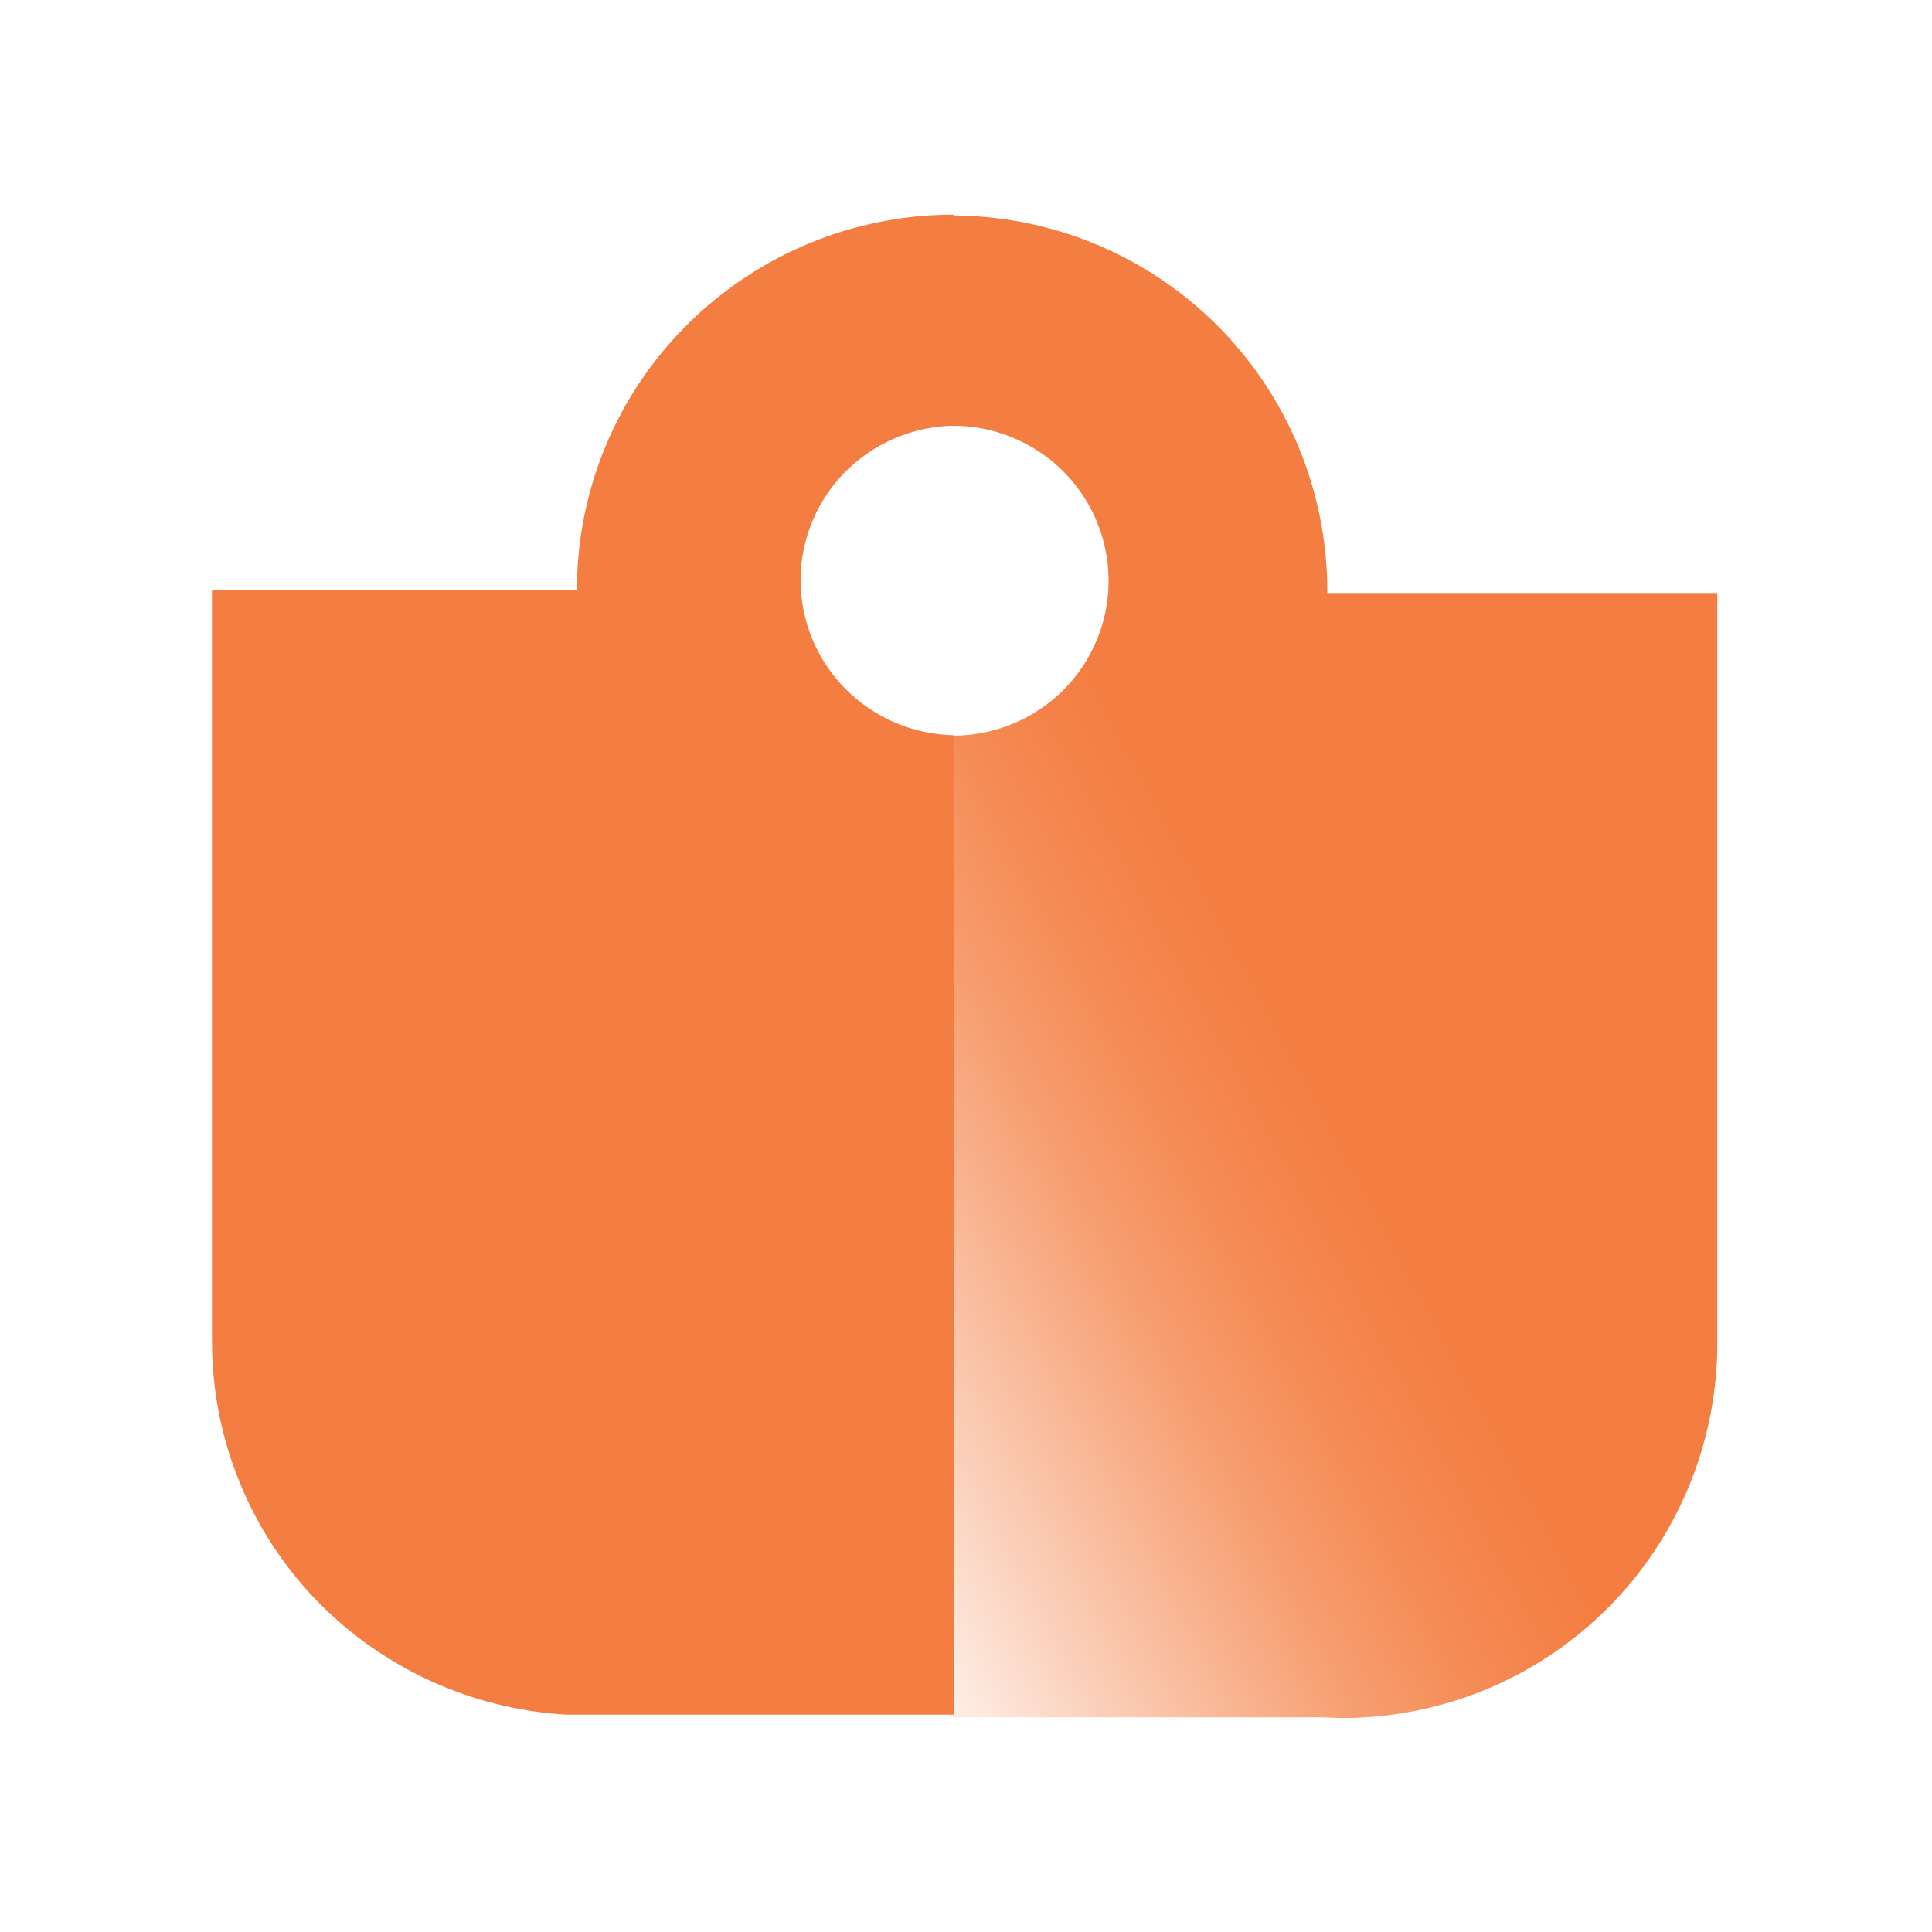 <svg width="144" height="144" viewBox="0 0 144 144" fill="none" xmlns="http://www.w3.org/2000/svg">
<path d="M98.93 44.2V44.06C98.93 40.378 98.204 36.732 96.793 33.331C95.382 29.93 93.314 26.841 90.708 24.24C88.101 21.639 85.008 19.578 81.604 18.174C78.2 16.77 74.552 16.052 70.87 16.06V31.74C72.451 31.71 74.021 32.01 75.48 32.62C76.885 33.199 78.162 34.049 79.24 35.12C80.314 36.191 81.167 37.464 81.748 38.865C82.33 40.266 82.629 41.768 82.629 43.285C82.629 44.802 82.33 46.304 81.748 47.705C81.167 49.106 80.314 50.379 79.24 51.45C77.063 53.613 74.119 54.828 71.05 54.83H70.86V128H98.35C98.9 128 99.46 128.05 100.02 128.05C100.58 128.05 101.14 128.05 101.69 128C108.799 127.587 115.482 124.474 120.373 119.297C125.263 114.121 127.992 107.271 128 100.15V44.2H98.93Z" fill="url(#paint0_linear)"/>
<path d="M59.67 43.25C59.673 40.223 60.87 37.32 63 35.17C65.143 33.016 68.042 31.782 71.08 31.73V16C63.645 15.996 56.511 18.937 51.24 24.18C48.622 26.773 46.546 29.861 45.132 33.263C43.717 36.666 42.992 40.315 43 44H15.8V100C15.803 107.12 18.538 113.967 23.44 119.13C28.372 124.288 35.075 127.386 42.2 127.8C42.76 127.8 43.32 127.8 43.88 127.8C44.44 127.8 45 127.8 45.56 127.8H71.08V54.8C68.037 54.741 65.138 53.496 63 51.33C60.871 49.179 59.675 46.276 59.67 43.25Z" fill="#F47E42"/>
<defs>
<linearGradient id="paint0_linear" x1="48.32" y1="93.93" x2="166.65" y2="30.3" gradientUnits="userSpaceOnUse">
<stop stop-color="#F4854C" stop-opacity="0"/>
<stop offset="0.02" stop-color="#F4844B" stop-opacity="0.1"/>
<stop offset="0.1" stop-color="#F48248" stop-opacity="0.37"/>
<stop offset="0.17" stop-color="#F48146" stop-opacity="0.59"/>
<stop offset="0.23" stop-color="#F48044" stop-opacity="0.77"/>
<stop offset="0.29" stop-color="#F47F43" stop-opacity="0.9"/>
<stop offset="0.34" stop-color="#F47E42" stop-opacity="0.97"/>
<stop offset="0.37" stop-color="#F47E42"/>
</linearGradient>
</defs>
</svg>
